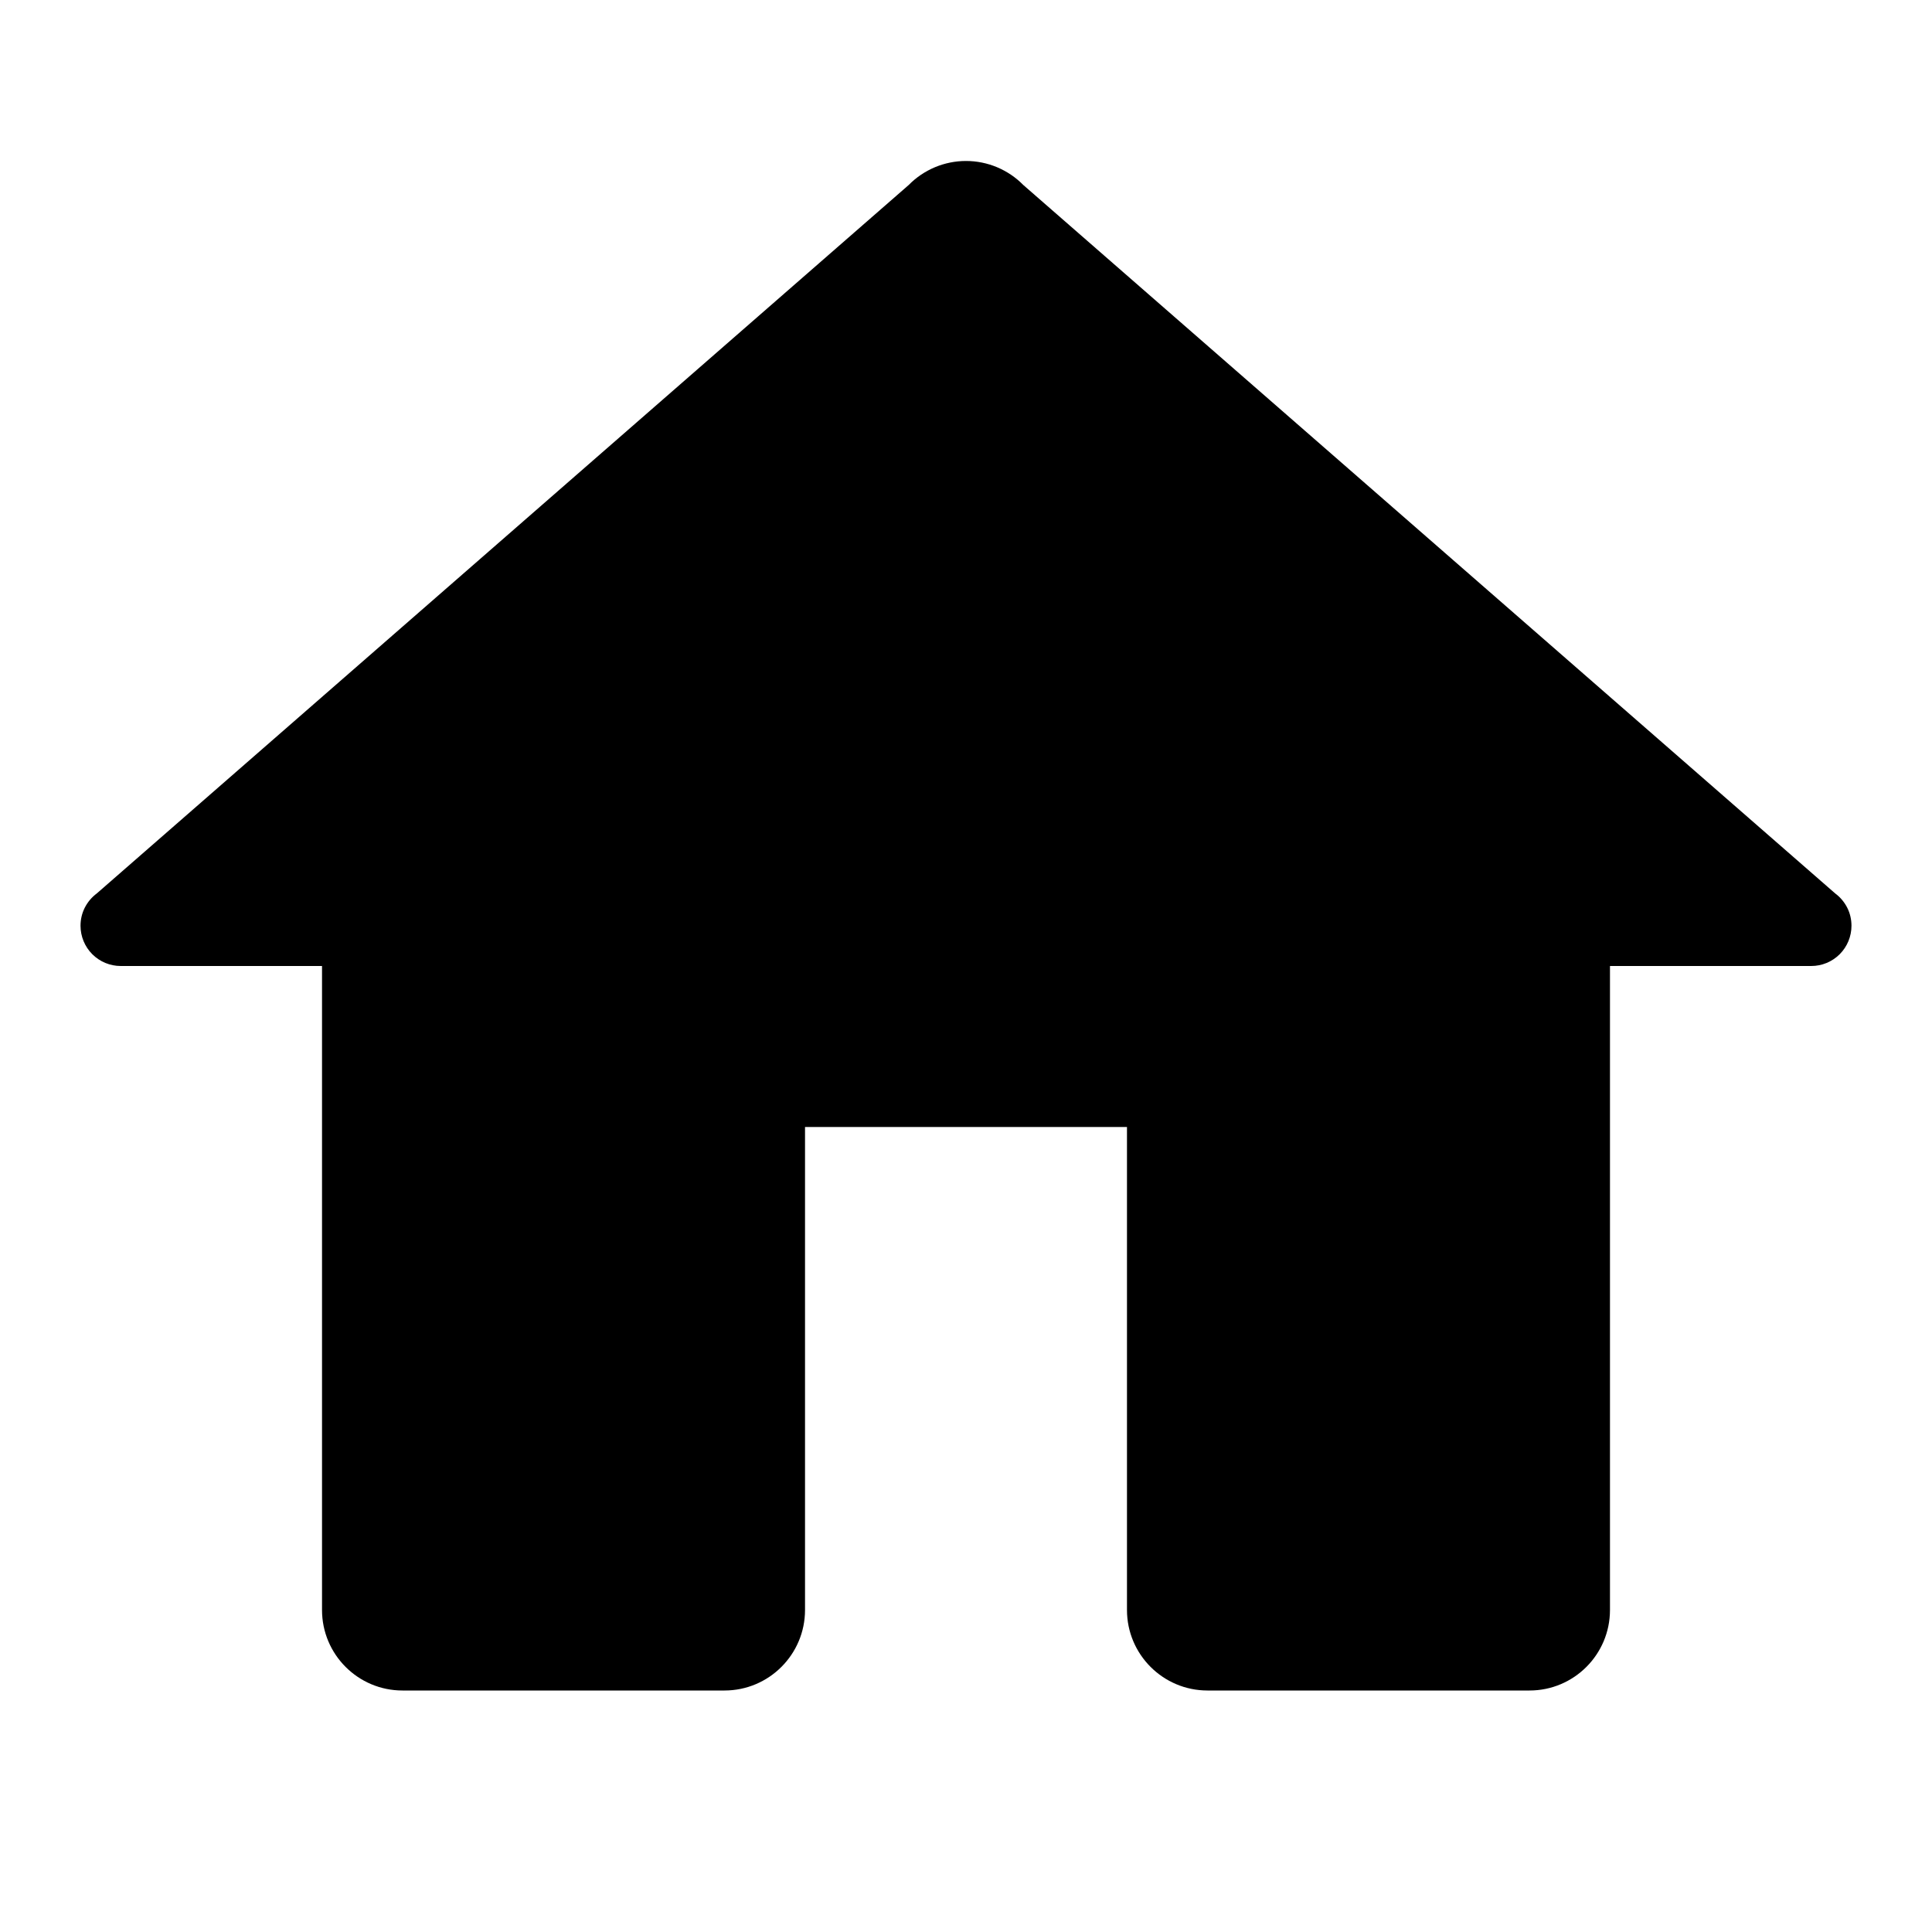 <svg width="31" height="31" viewBox="0 0 31 31" fill="none" xmlns="http://www.w3.org/2000/svg">
<path d="M15.5 2.583C15.329 2.583 15.16 2.617 15.002 2.683C14.845 2.749 14.702 2.845 14.582 2.967L1.554 14.335C1.473 14.395 1.407 14.473 1.361 14.563C1.315 14.653 1.292 14.753 1.292 14.854C1.292 15.025 1.36 15.19 1.481 15.311C1.602 15.432 1.766 15.5 1.937 15.5H5.167V25.833C5.167 26.546 5.745 27.125 6.458 27.125H11.625C12.338 27.125 12.917 26.546 12.917 25.833V18.083H18.083V25.833C18.083 26.546 18.662 27.125 19.375 27.125H24.542C25.255 27.125 25.833 26.546 25.833 25.833V15.5H29.062C29.234 15.5 29.398 15.432 29.519 15.311C29.64 15.19 29.708 15.025 29.708 14.854C29.708 14.753 29.685 14.653 29.639 14.563C29.593 14.473 29.527 14.395 29.446 14.335L16.426 2.974C16.423 2.972 16.421 2.969 16.418 2.967C16.298 2.845 16.155 2.749 15.998 2.683C15.84 2.617 15.671 2.583 15.5 2.583Z" fill="black"/>
</svg>

